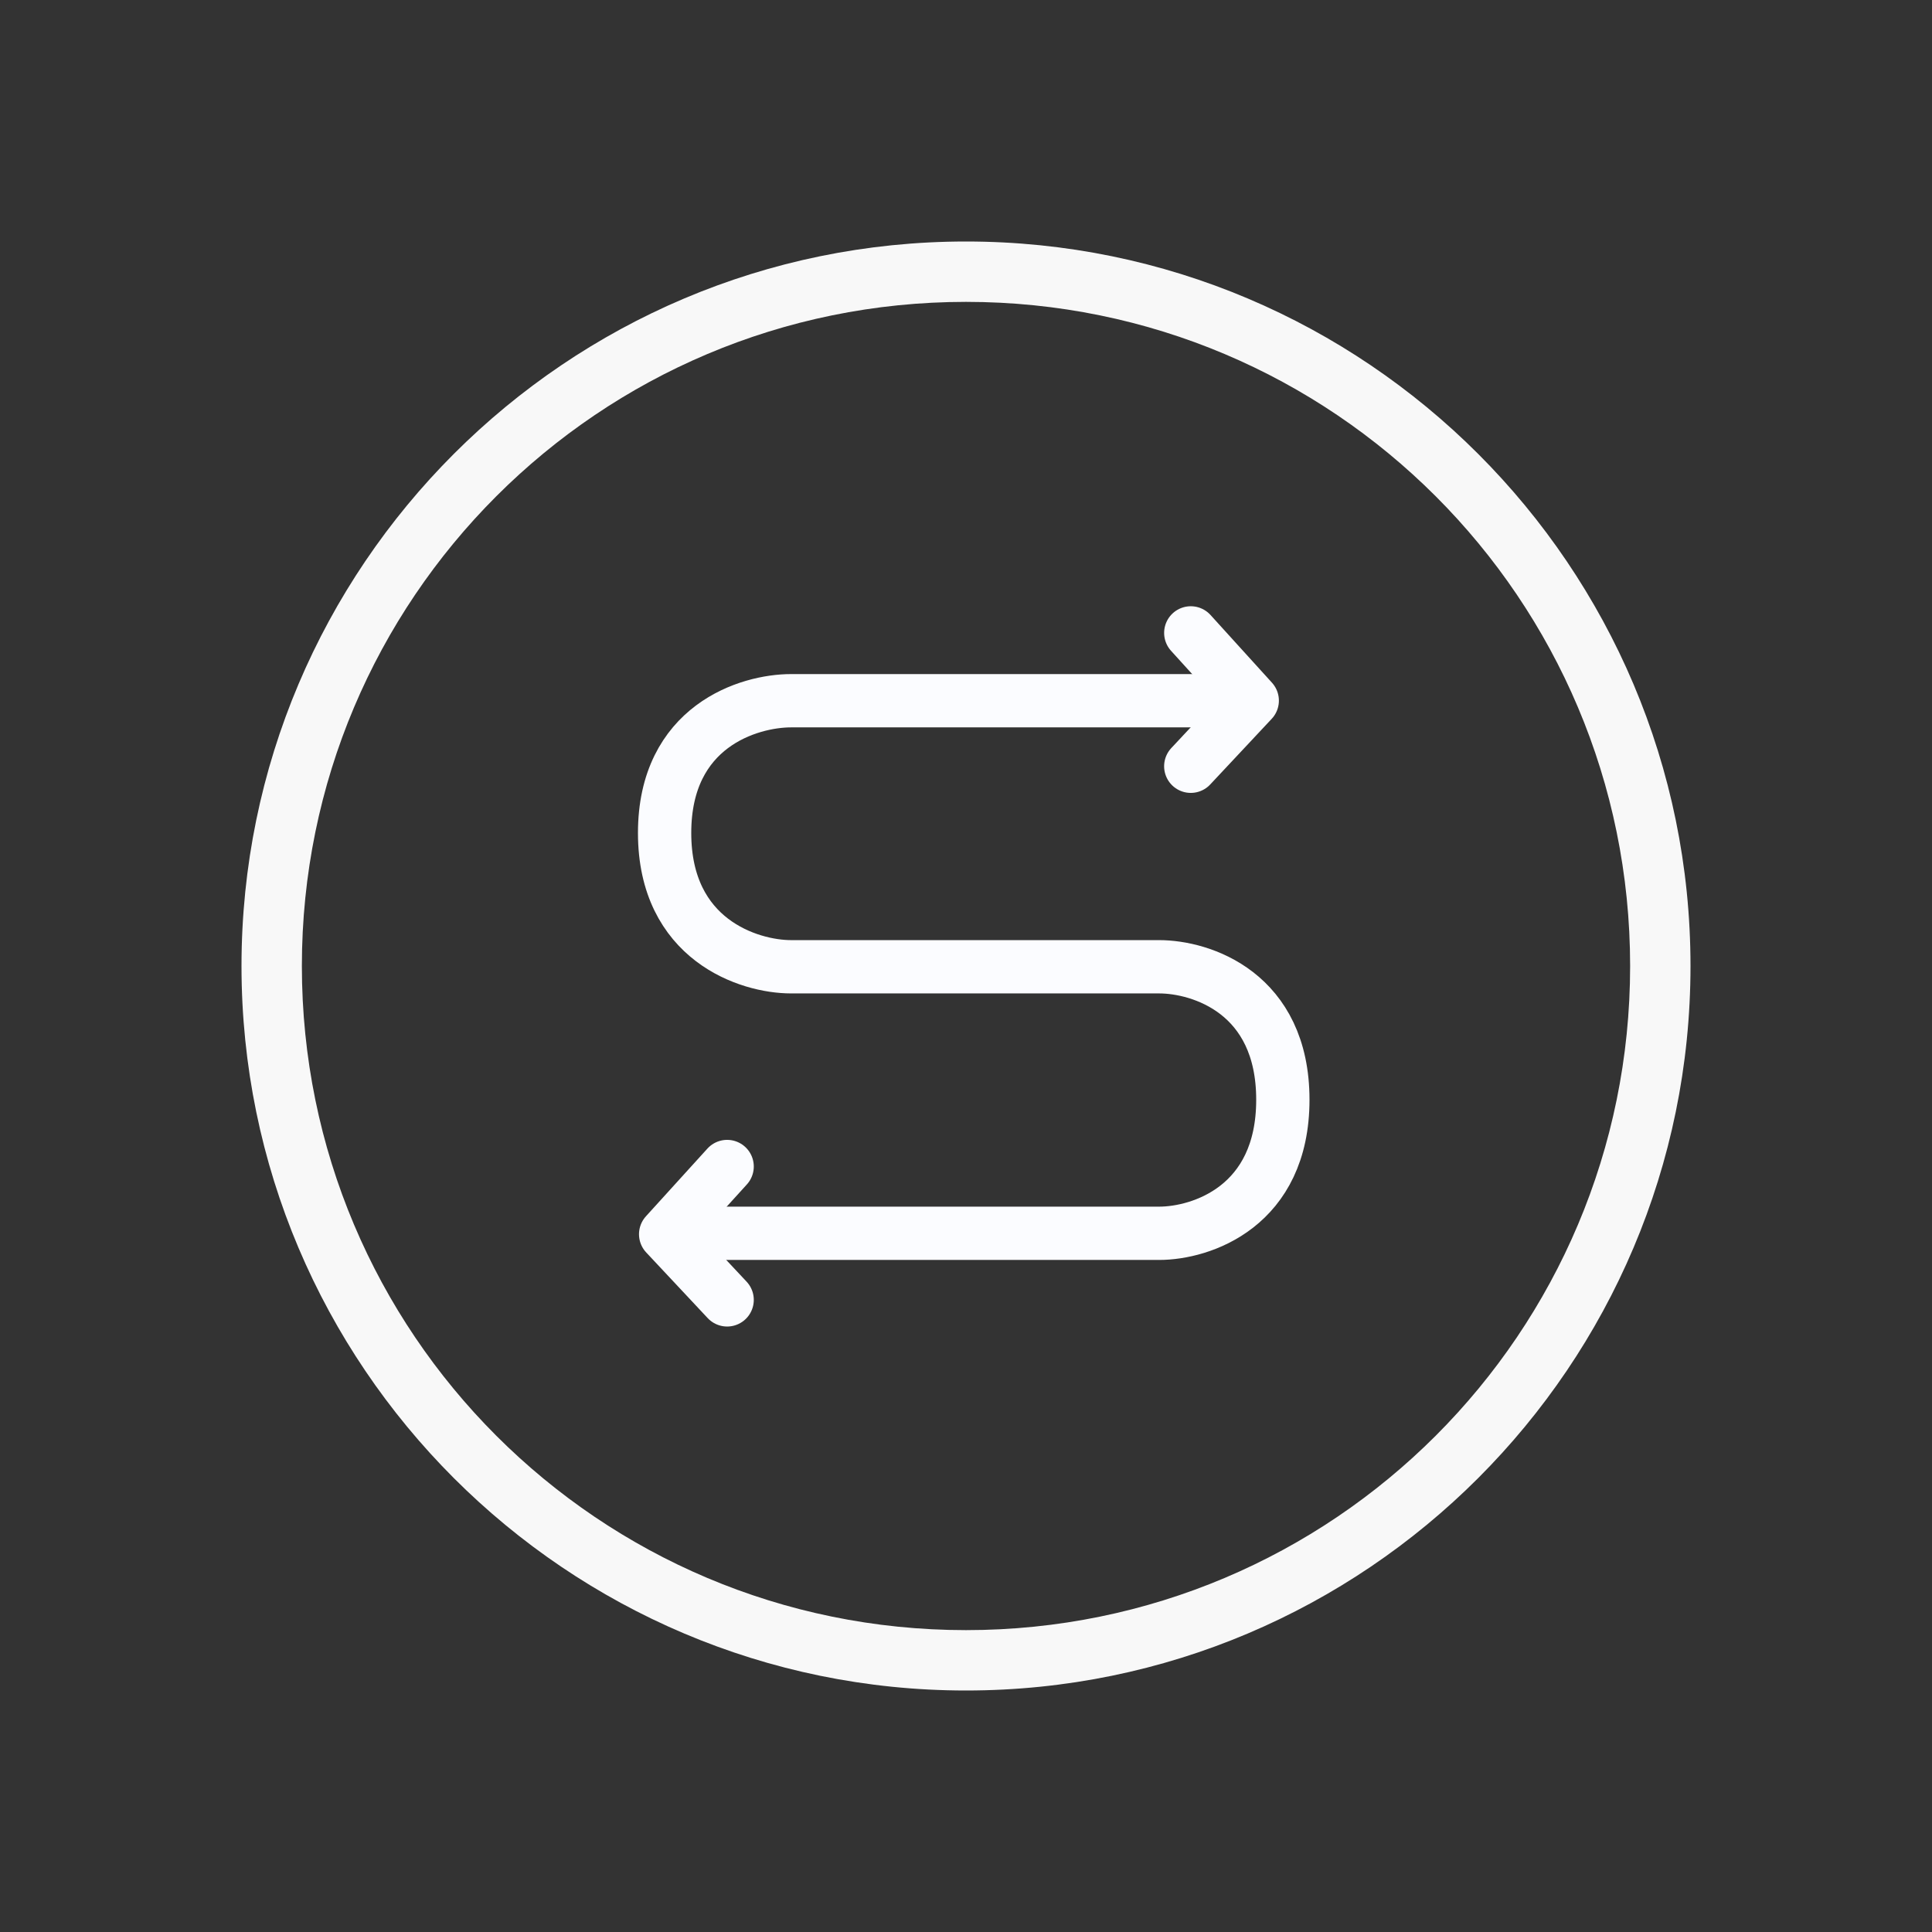 <svg width="145" height="145" viewBox="0 0 145 145" fill="none" xmlns="http://www.w3.org/2000/svg">
<rect x="0" y="0" width="145" height="145" fill="#333333" stroke="none"/>
<path d="M72.5 18.125C42.503 18.125 18.125 42.503 18.125 72.5C18.125 102.497 42.503 126.875 72.5 126.875C102.497 126.875 126.875 102.497 126.875 72.5C126.875 42.503 102.497 18.125 72.5 18.125ZM72.5 22.656C100.05 22.656 122.344 44.95 122.344 72.5C122.344 100.05 100.05 122.344 72.5 122.344C44.95 122.344 22.656 100.05 22.656 72.5C22.656 44.95 44.95 22.656 72.5 22.656Z" fill="#F8F8F8"/>
<path d="M92.788 52.591H59.371C56.208 52.591 49.88 54.495 49.88 62.516C49.88 70.537 56.208 72.558 59.371 72.558H86.993C90.155 72.558 96.28 74.517 96.28 82.539C96.28 90.559 90.156 92.561 86.993 92.561H52.275" stroke="#FBFCFF" stroke-width="4" stroke-linecap="round" stroke-linejoin="round"/>
<path d="M54.573 87.549L49.958 92.631L54.573 97.558M89.37 47.5L93.983 52.583L89.369 57.509" stroke="#FBFCFF" stroke-width="4" stroke-linecap="round" stroke-linejoin="round"/>
</svg>
